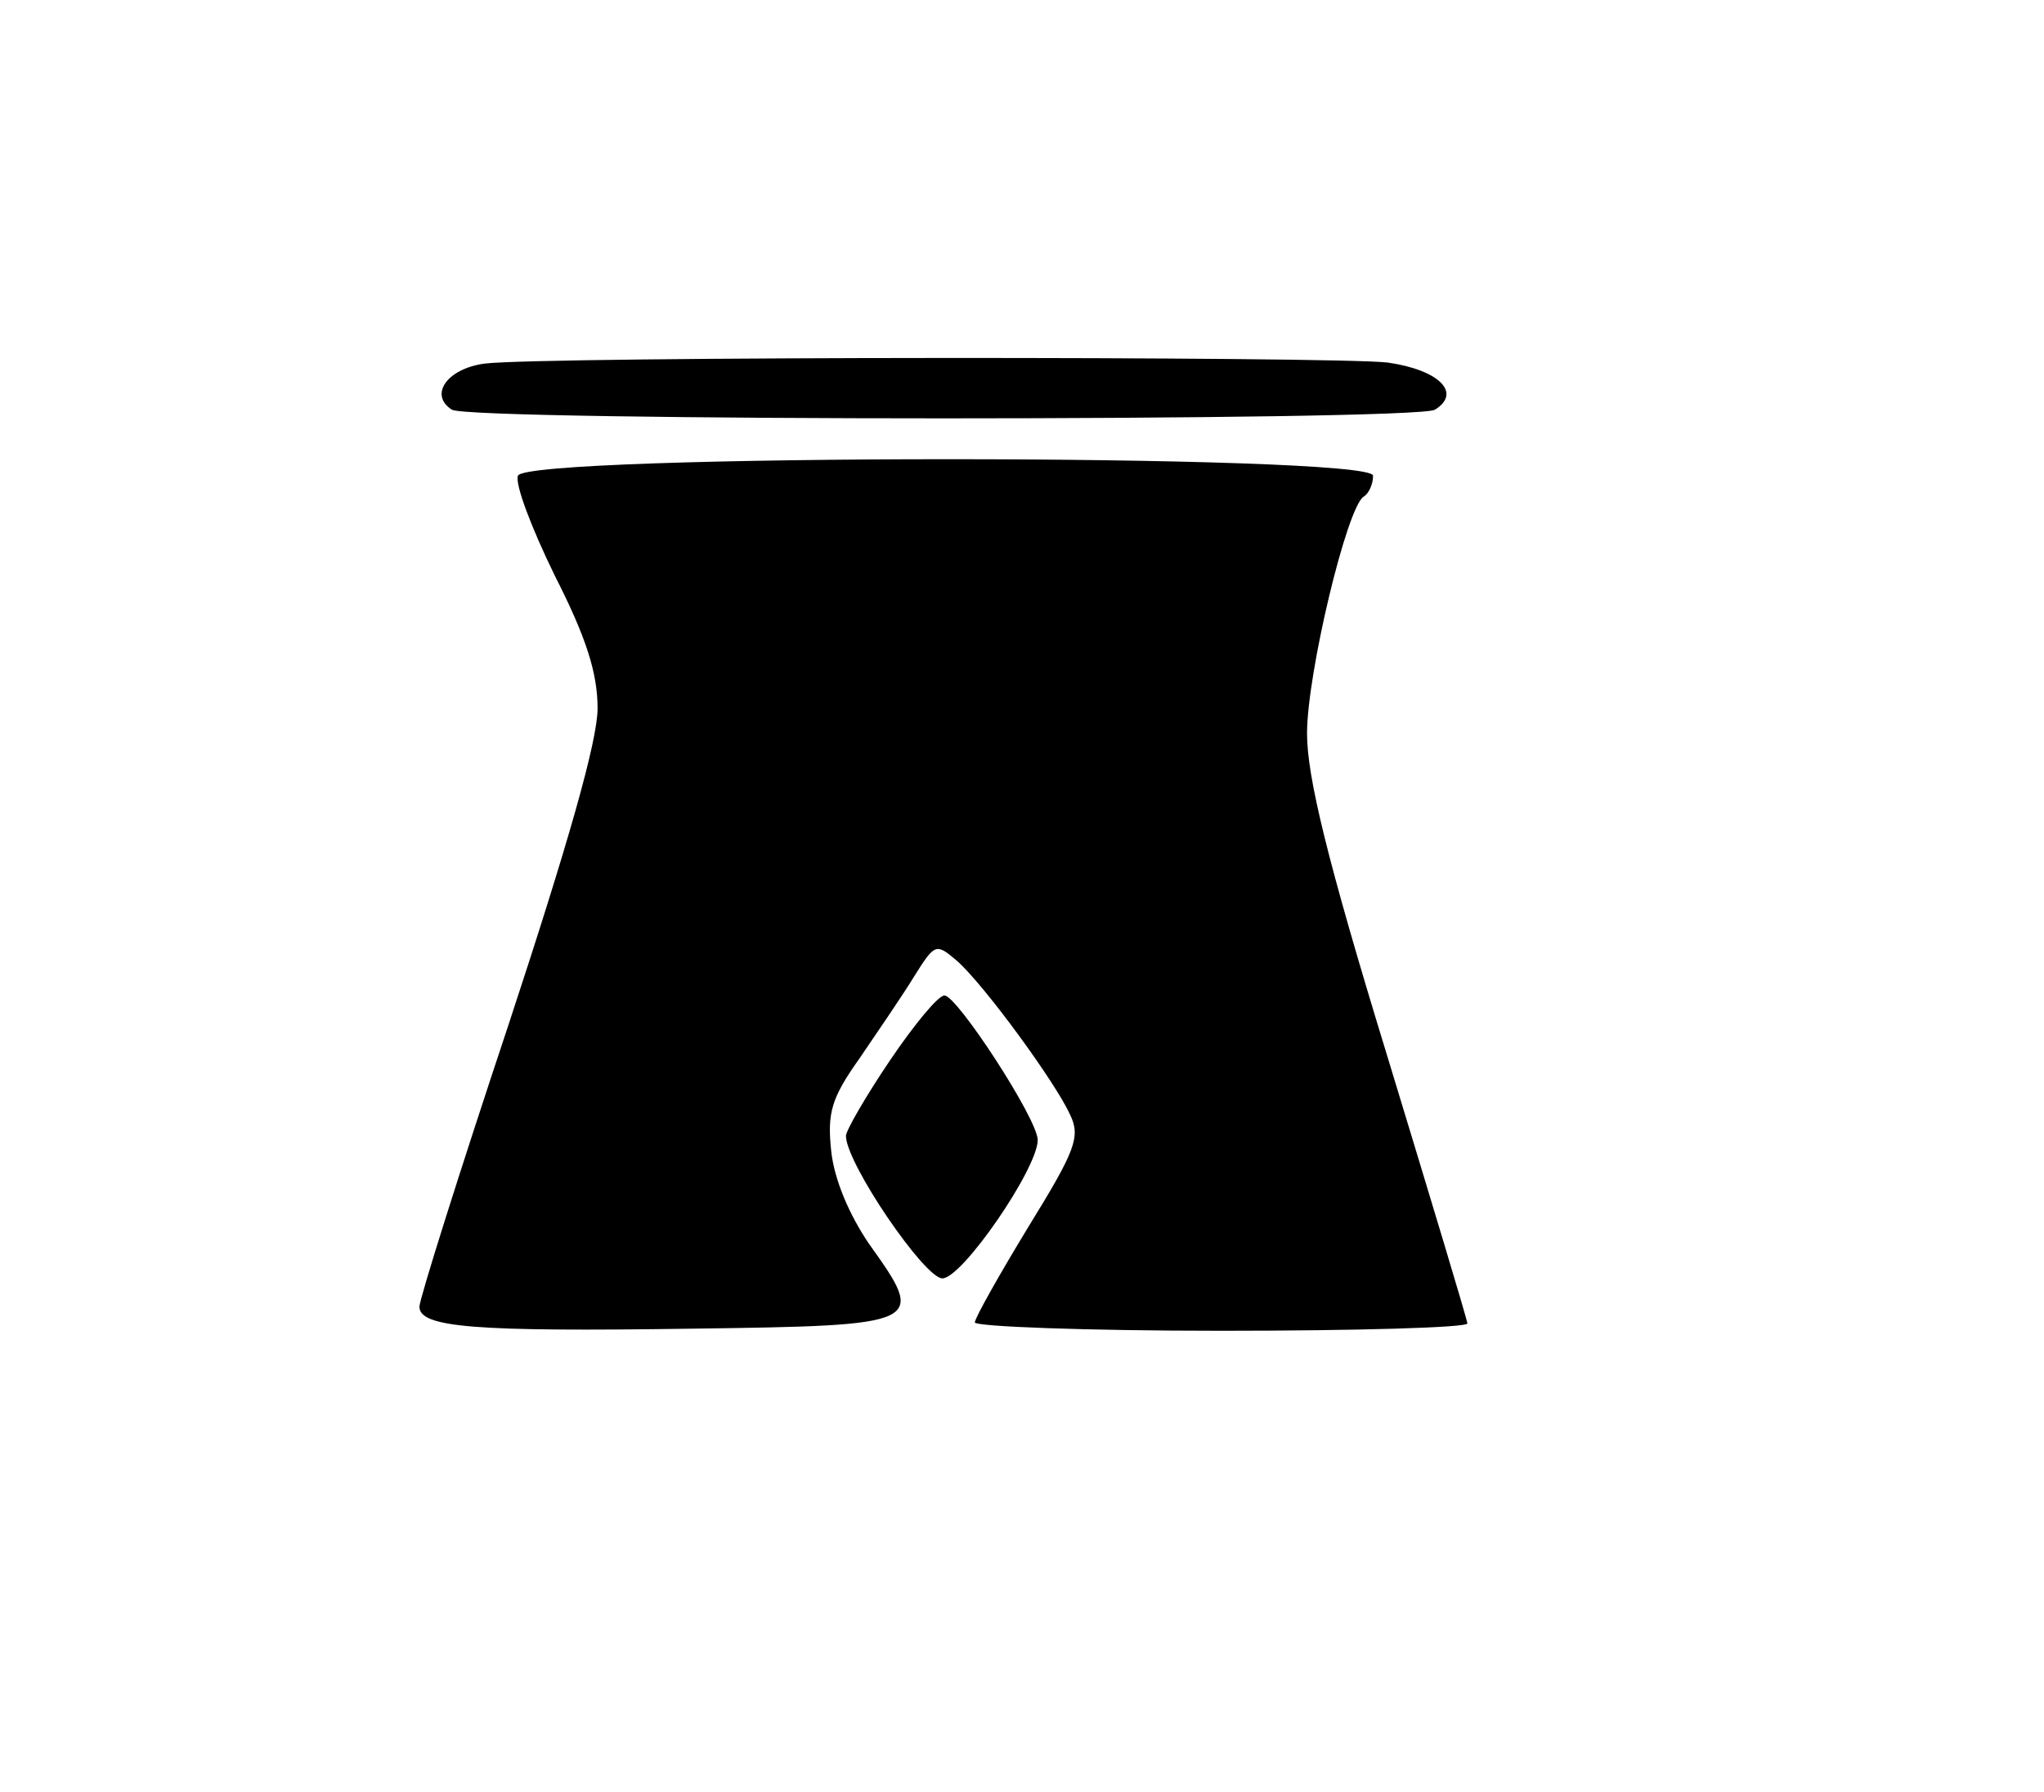 <?xml version="1.0" encoding="UTF-8" standalone="yes"?>
<svg version="1.0" xmlns="http://www.w3.org/2000/svg" width="146pt" height="128pt" viewBox="0 0 195 171" preserveAspectRatio="xMidYMid meet">
  <g transform="translate(0,171) scale(0.1,-0.1)" fill="#000000" stroke="none">
    <path d="M462 1363 c-36 -5 -53 -30 -31 -44 18 -11 920 -11 938 0 26 16 4 38
-45 45 -50 6 -806 6 -862 -1z"/>
    <path d="M494 1256 c-3 -8 13 -50 35 -95 30 -59 41 -93 41 -127 0 -31 -28
-129 -85 -302 -47 -141 -85 -262 -85 -269 0 -20 53 -24 260 -21 223 3 224 4
169 81 -19 28 -33 61 -36 88 -4 37 0 51 27 89 17 25 41 60 52 78 20 32 21 32
41 15 26 -23 94 -116 108 -147 10 -21 5 -34 -40 -107 -28 -46 -51 -87 -51 -91
0 -4 106 -8 235 -8 129 0 235 3 235 7 0 3 -35 119 -77 257 -57 186 -76 265
-76 306 0 57 38 216 54 226 5 3 9 12 9 20 0 21 -808 21 -816 0z"/>
    <path d="M849 698 c-23 -34 -42 -67 -42 -72 0 -26 75 -136 92 -136 19 0 91
105 91 132 0 20 -77 138 -89 138 -6 0 -29 -28 -52 -62z"/>
  </g>
</svg>